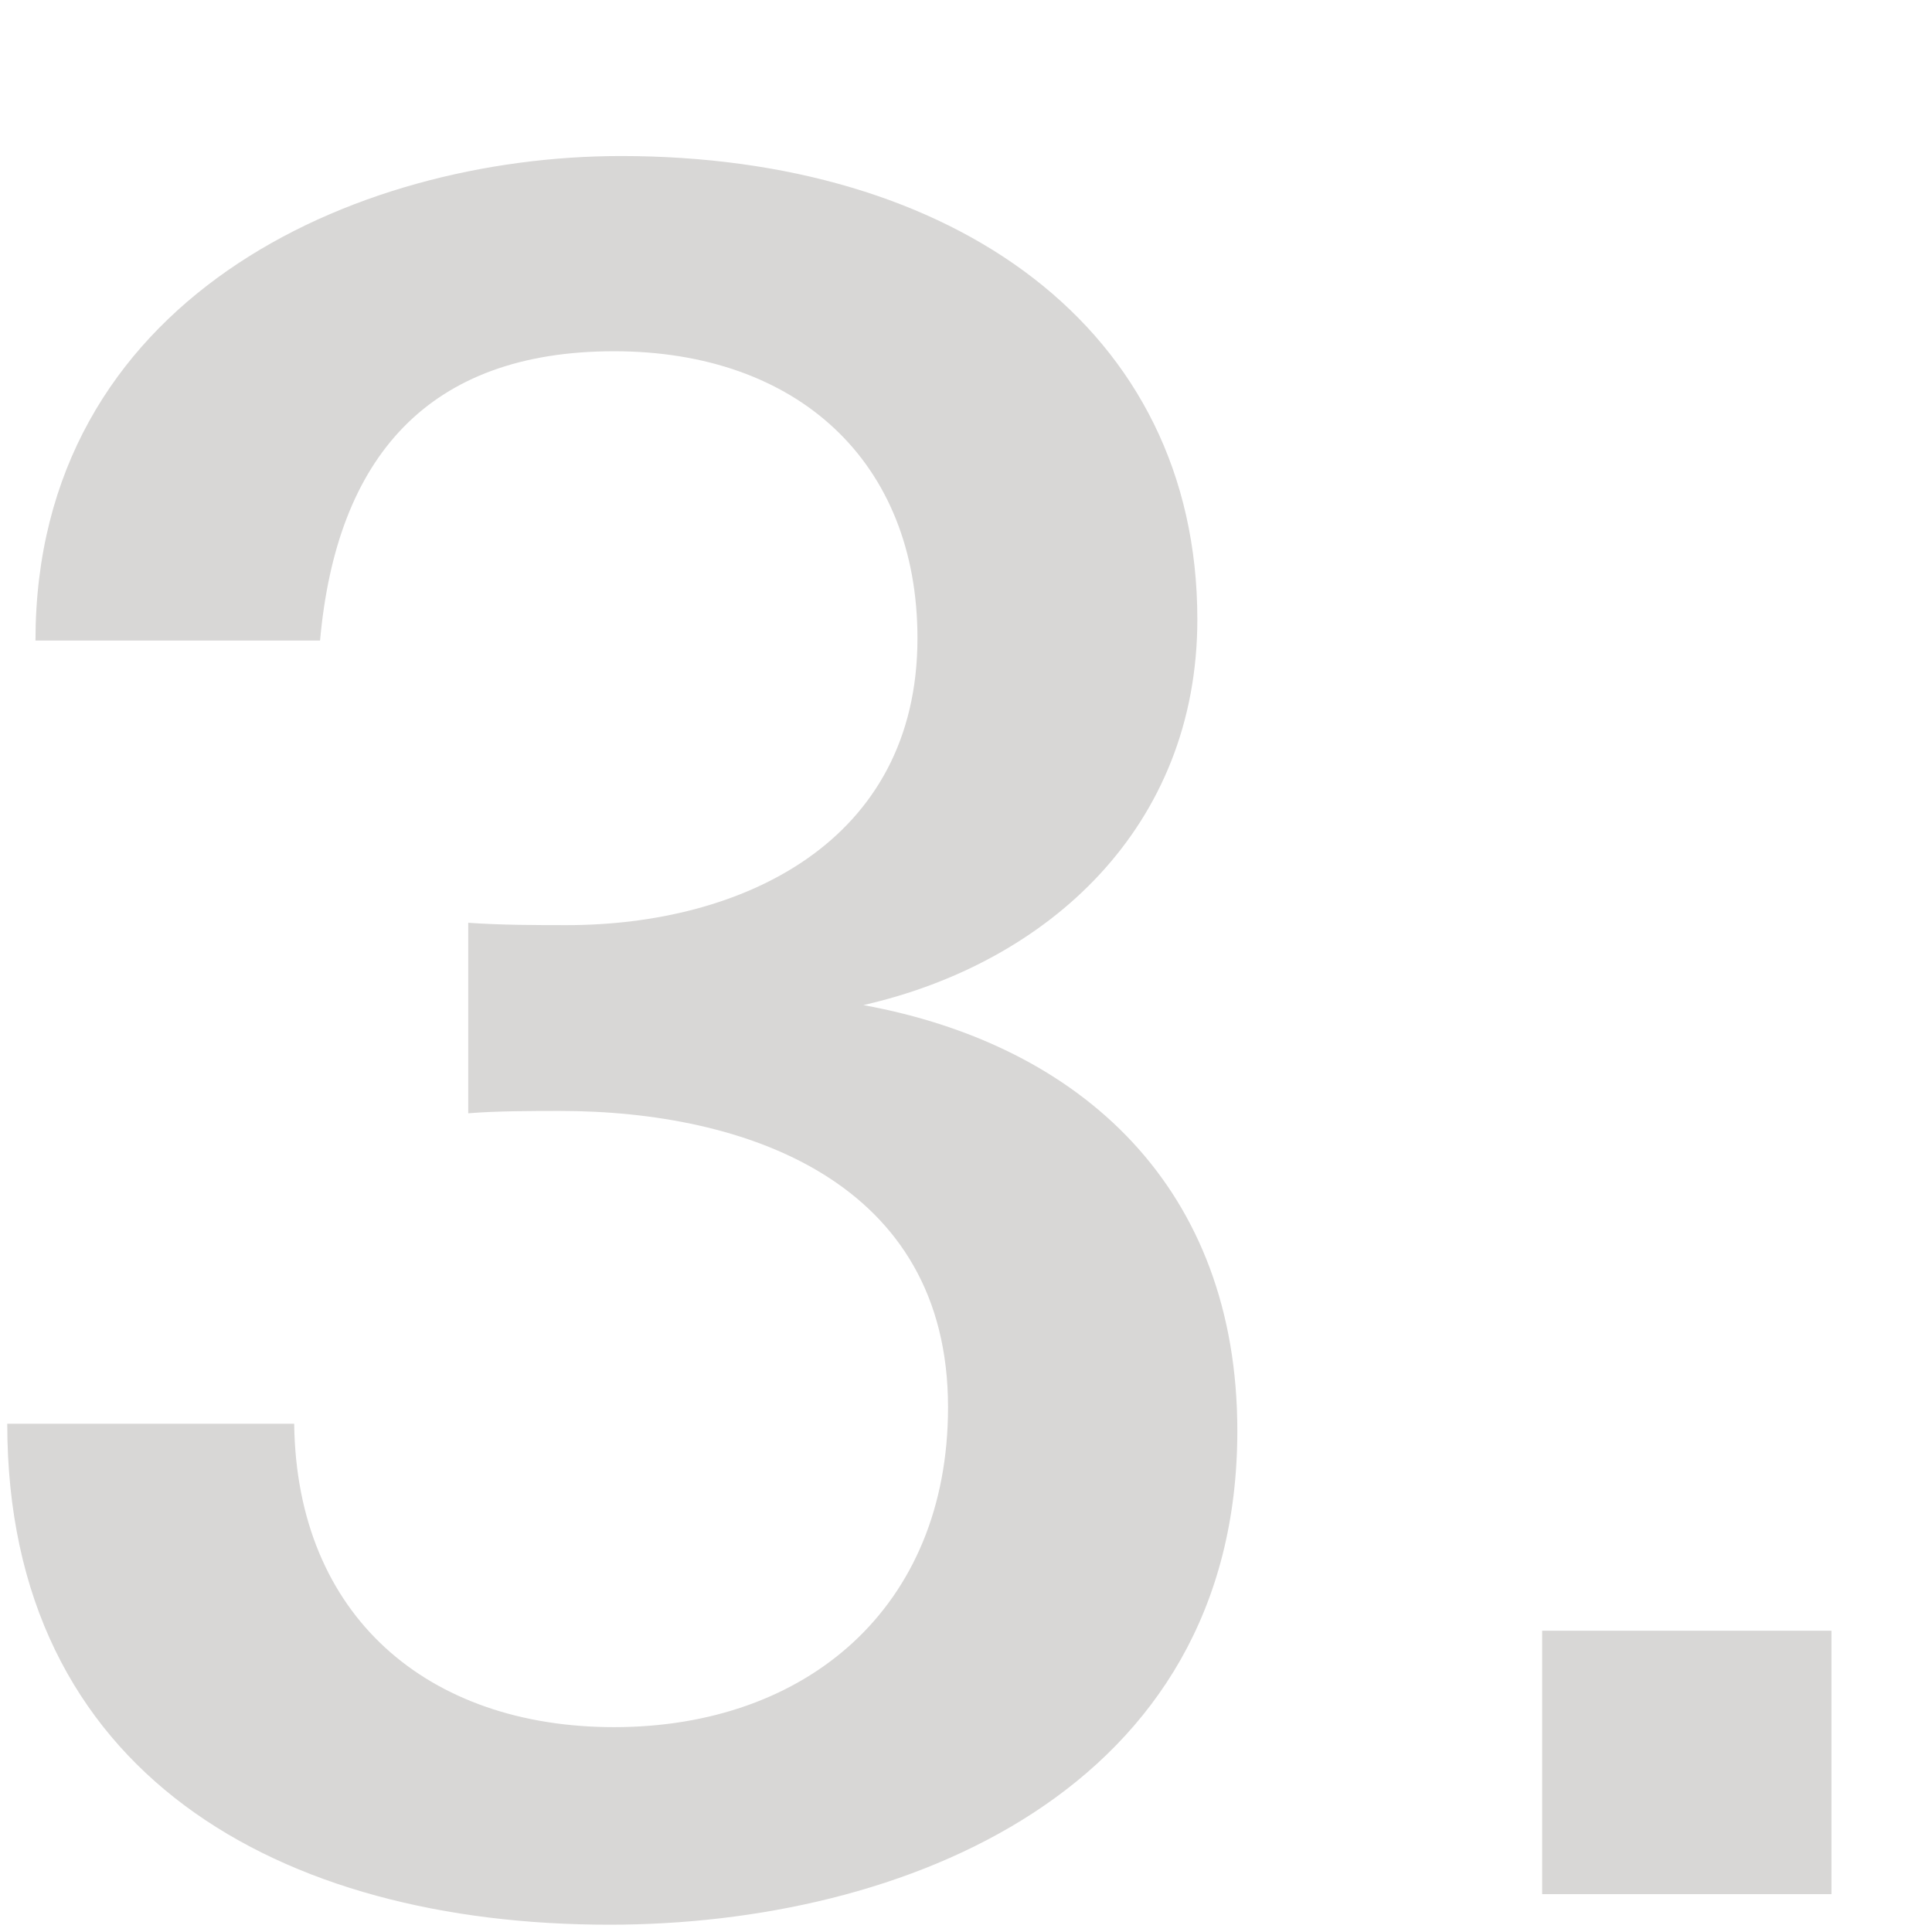 <svg width="97" height="97" viewBox="0 0 97 97" fill="none" xmlns="http://www.w3.org/2000/svg">
<path d="M77.427 95.099V81.874H91.952V95.099H77.427Z" fill="#D8D7D6"/>
<path d="M62.123 71.836C62.123 89.903 45.354 96.634 30.594 96.634C14.062 96.634 0.364 89.077 0.364 71.482H14.77C14.889 81.165 21.501 86.715 30.83 86.715C40.513 86.715 47.598 80.693 47.598 70.655C47.598 59.319 37.443 55.777 28.114 55.777C26.815 55.777 24.926 55.777 23.509 55.895V46.33C25.162 46.448 26.933 46.448 28.468 46.448C37.207 46.448 46.063 42.315 46.063 32.042C46.063 23.185 40.041 17.635 30.83 17.635C21.501 17.635 16.896 22.949 16.069 32.16H1.781C1.781 15.037 17.723 7.834 31.184 7.834C47.834 7.834 60.115 16.454 60.115 31.097C60.115 41.488 52.676 48.337 43.347 50.463C54.329 52.47 62.123 59.673 62.123 71.836Z" fill="#D8D7D6"/>
</svg>
